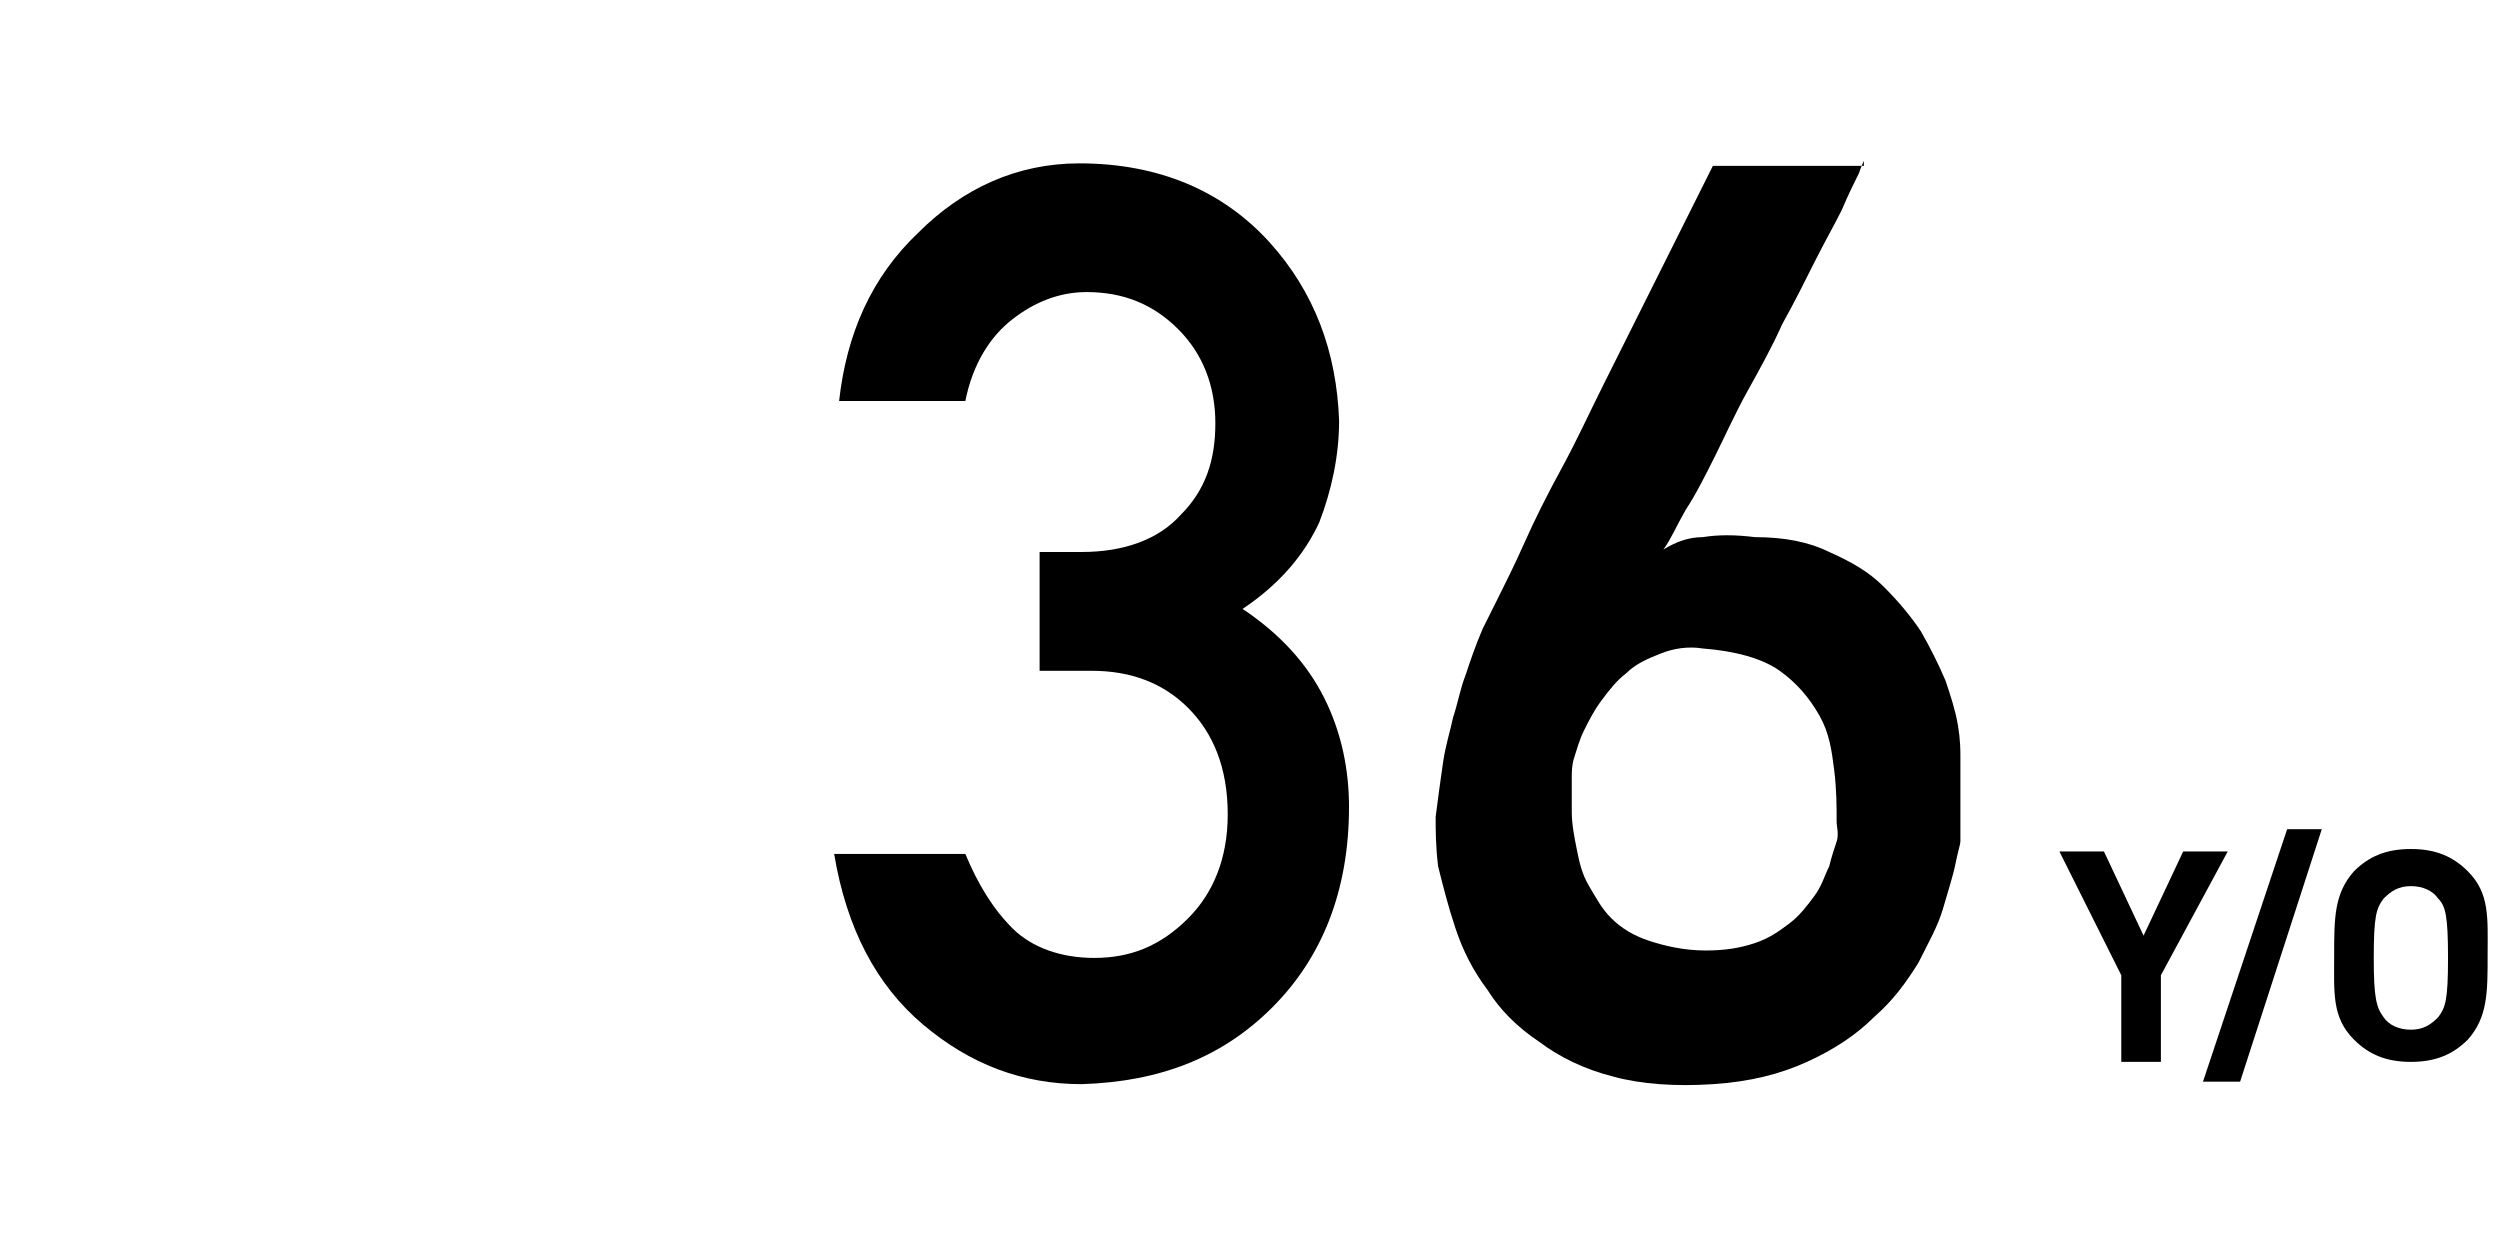 <?xml version="1.0" encoding="utf-8"?>
<!-- Generator: Adobe Illustrator 28.1.0, SVG Export Plug-In . SVG Version: 6.00 Build 0)  -->
<svg version="1.1" id="num--1" xmlns="http://www.w3.org/2000/svg" xmlns:xlink="http://www.w3.org/1999/xlink" x="0px" y="0px"
	 viewBox="0 0 101 50" style="enable-background:new 0 0 101 50;" xml:space="preserve">
<g>
	<g>
		<g>
			<path d="M87.3,39.4v3.5h-1.6v-3.5l-2.5-5H85l1.6,3.4l1.6-3.4H90L87.3,39.4z"/>
			<path d="M90.5,43.7H89l3.4-10.2h1.4L90.5,43.7z"/>
			<path d="M99.7,42c-0.6,0.6-1.3,0.9-2.3,0.9s-1.7-0.3-2.3-0.9c-0.9-0.9-0.8-1.9-0.8-3.4s0-2.5,0.8-3.4c0.6-0.6,1.3-0.9,2.3-0.9
				s1.7,0.3,2.3,0.9c0.9,0.9,0.8,1.9,0.8,3.4S100.5,41.1,99.7,42z M98.5,36.3c-0.2-0.3-0.6-0.5-1.1-0.5s-0.8,0.2-1.1,0.5
				c-0.3,0.4-0.4,0.7-0.4,2.4c0,1.6,0.1,2,0.4,2.4c0.2,0.3,0.6,0.5,1.1,0.5s0.8-0.2,1.1-0.5c0.3-0.4,0.4-0.7,0.4-2.4
				S98.8,36.6,98.5,36.3z"/>
		</g>
	</g>
</g>
<g>
	<path d="M42,22.3h1.7c1.7,0,3.1-0.5,4-1.5c1-1,1.4-2.2,1.4-3.7c0-1.5-0.5-2.8-1.5-3.8c-1-1-2.2-1.5-3.7-1.5c-1.1,0-2.1,0.4-3,1.1
		c-0.9,0.7-1.6,1.8-1.9,3.3h-5.1c0.3-2.7,1.3-5,3.2-6.8c1.8-1.8,4-2.8,6.5-2.8c3.2,0,5.8,1.1,7.7,3.2c1.8,2,2.7,4.4,2.8,7.2
		c0,1.4-0.3,2.8-0.8,4.1c-0.6,1.3-1.6,2.5-3.1,3.5c1.5,1,2.6,2.2,3.3,3.6c0.7,1.4,1,2.9,1,4.4c0,3.4-1.1,6.1-3.1,8.1
		c-2,2-4.5,3-7.7,3.1c-2.4,0-4.5-0.8-6.4-2.4c-1.9-1.6-3.1-3.9-3.6-6.9H39c0.5,1.2,1.1,2.2,1.9,3c0.8,0.8,2,1.2,3.3,1.2
		c1.5,0,2.7-0.5,3.8-1.6c1-1,1.6-2.4,1.6-4.2c0-1.9-0.6-3.3-1.6-4.3c-1-1-2.3-1.5-3.9-1.5H42V22.3z"/>
	<path d="M75.3,6.5c0,0-0.1,0.2-0.2,0.5c-0.2,0.4-0.4,0.8-0.7,1.5c-0.3,0.6-0.7,1.3-1.1,2.1c-0.4,0.8-0.8,1.6-1.3,2.5
		c-0.4,0.9-0.9,1.8-1.4,2.7c-0.5,0.9-0.9,1.8-1.3,2.6c-0.4,0.8-0.8,1.6-1.2,2.2c-0.4,0.7-0.6,1.2-0.9,1.6c0.5-0.3,1-0.5,1.6-0.5
		c0.6-0.1,1.3-0.1,2.1,0c1.2,0,2.2,0.2,3,0.6c0.9,0.4,1.6,0.8,2.2,1.4c0.6,0.6,1.1,1.2,1.5,1.8c0.4,0.7,0.7,1.3,1,2
		c0.2,0.6,0.4,1.2,0.5,1.8c0.1,0.6,0.1,1,0.1,1.3c0,0.1,0,0.3,0,0.6s0,0.6,0,0.9c0,0.3,0,0.7,0,1s0,0.6,0,0.9c0,0.1-0.1,0.4-0.2,0.9
		c-0.1,0.5-0.3,1.1-0.5,1.8c-0.2,0.7-0.6,1.4-1,2.2c-0.5,0.8-1,1.5-1.8,2.2c-0.7,0.7-1.6,1.3-2.7,1.8c-1.1,0.5-2.3,0.8-3.8,0.9
		c-1.5,0.1-2.9,0-4-0.3c-1.2-0.3-2.2-0.8-3-1.4c-0.9-0.6-1.6-1.3-2.1-2.1c-0.6-0.8-1-1.6-1.3-2.5c-0.3-0.9-0.5-1.7-0.7-2.5
		c-0.1-0.8-0.1-1.5-0.1-2c0.1-0.8,0.2-1.5,0.3-2.2s0.3-1.3,0.4-1.8c0.2-0.6,0.3-1.2,0.5-1.7c0.2-0.6,0.4-1.2,0.7-1.9
		c0.1-0.2,0.3-0.6,0.6-1.2c0.3-0.6,0.7-1.4,1.1-2.3c0.4-0.9,0.9-1.9,1.5-3c0.6-1.1,1.1-2.2,1.7-3.4c1.3-2.6,2.8-5.6,4.4-8.8H75.3z
		 M74.2,33.2c0-0.6,0-1.3-0.1-2.1c-0.1-0.8-0.2-1.5-0.6-2.2s-0.9-1.3-1.6-1.8c-0.7-0.5-1.8-0.8-3.1-0.9c-0.6-0.1-1.2,0-1.7,0.2
		c-0.5,0.2-1,0.4-1.4,0.8c-0.4,0.3-0.7,0.7-1,1.1c-0.3,0.4-0.5,0.8-0.7,1.2c-0.2,0.4-0.3,0.8-0.4,1.1c-0.1,0.3-0.1,0.6-0.1,0.8
		c0,0.4,0,0.9,0,1.4c0,0.5,0.1,1,0.2,1.5c0.1,0.5,0.2,1,0.5,1.5s0.5,0.9,0.9,1.3c0.4,0.4,0.9,0.7,1.5,0.9c0.6,0.2,1.4,0.4,2.3,0.4
		c0.8,0,1.4-0.1,2-0.3c0.6-0.2,1-0.5,1.4-0.8c0.4-0.3,0.7-0.7,1-1.1c0.3-0.4,0.4-0.8,0.6-1.2c0.1-0.4,0.2-0.7,0.3-1
		S74.2,33.4,74.2,33.2z"/>
</g>
</svg>
